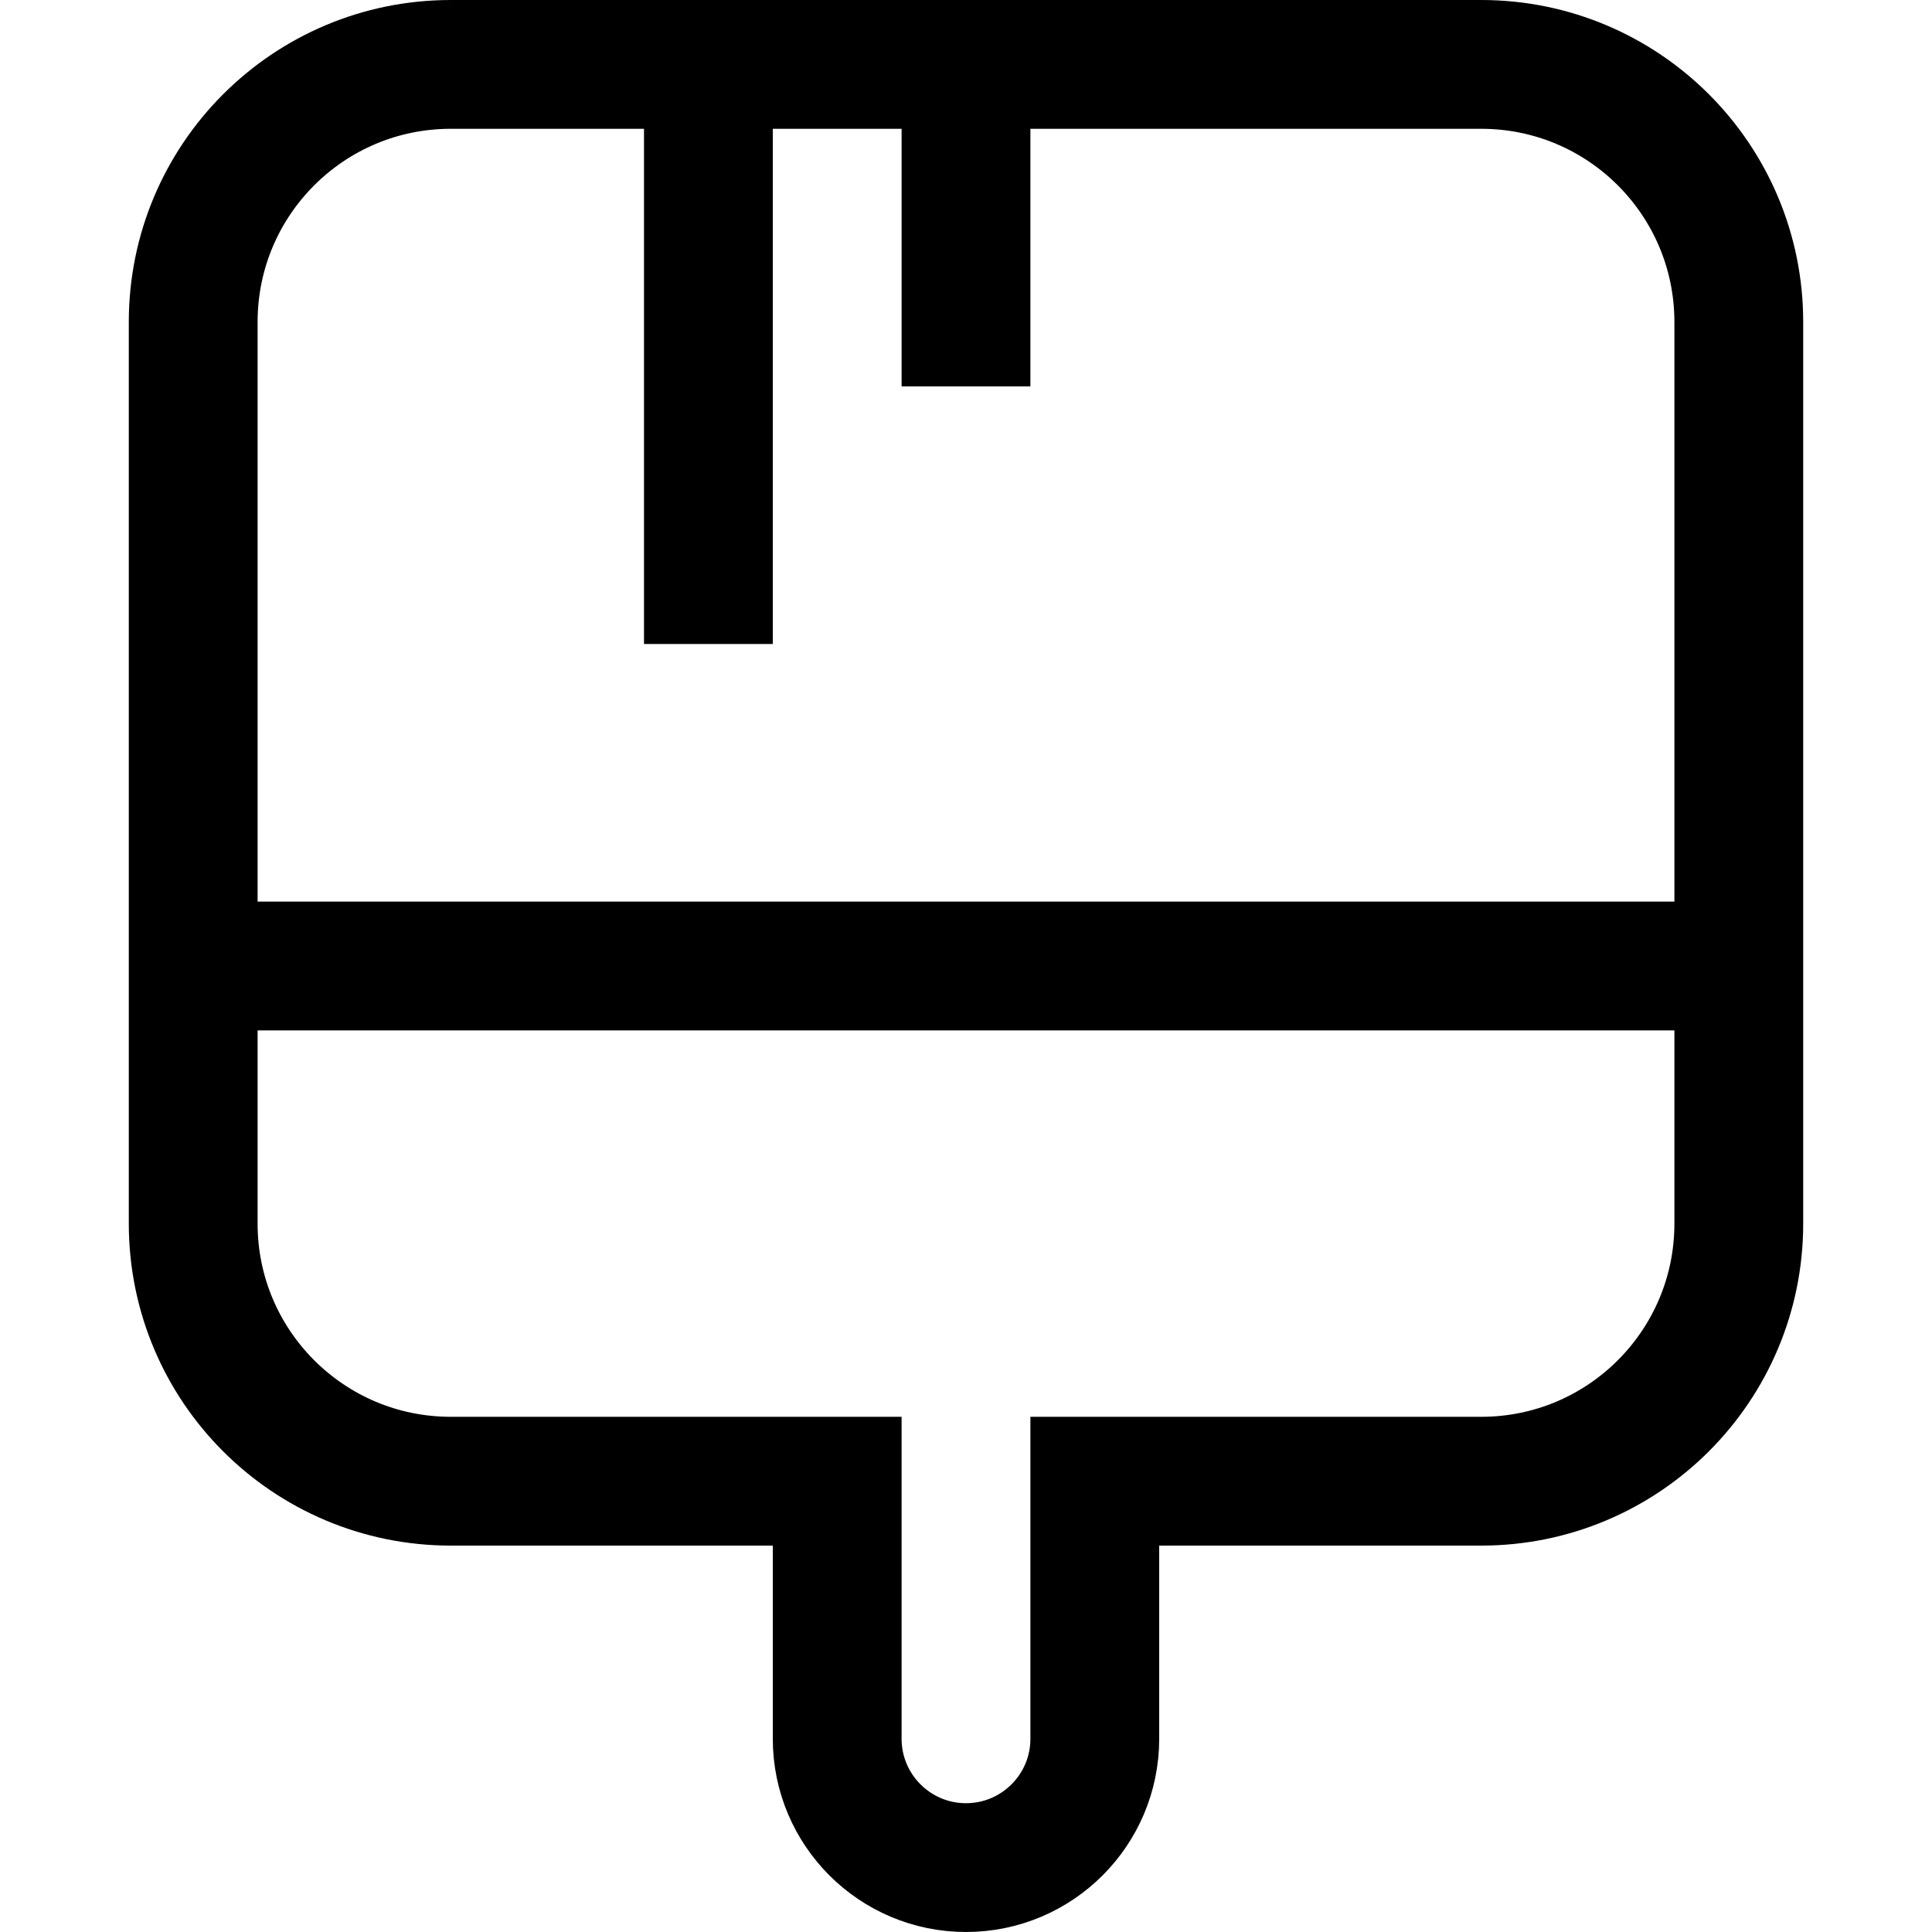 <?xml version="1.0" encoding="utf-8"?>
<svg width="800px" height="800px" viewBox="0 0 15 15" fill="none" xmlns="http://www.w3.org/2000/svg">
<path d="M13.5 7.5V2.5C13.5 1.395 12.605 0.5 11.5 0.5H3.5C2.395 0.5 1.5 1.395 1.5 2.5V7.5M13.5 7.5H1.5M13.5 7.5V9.5C13.5 10.605 12.605 11.5 11.5 11.5H8.5V13.5C8.5 14.052 8.052 14.5 7.5 14.5C6.948 14.5 6.5 14.052 6.5 13.5V11.5H3.5C2.395 11.5 1.5 10.605 1.5 9.5V7.5M5.5 0.5V5M7.5 0.5V3" stroke="#000000"/>
</svg>
